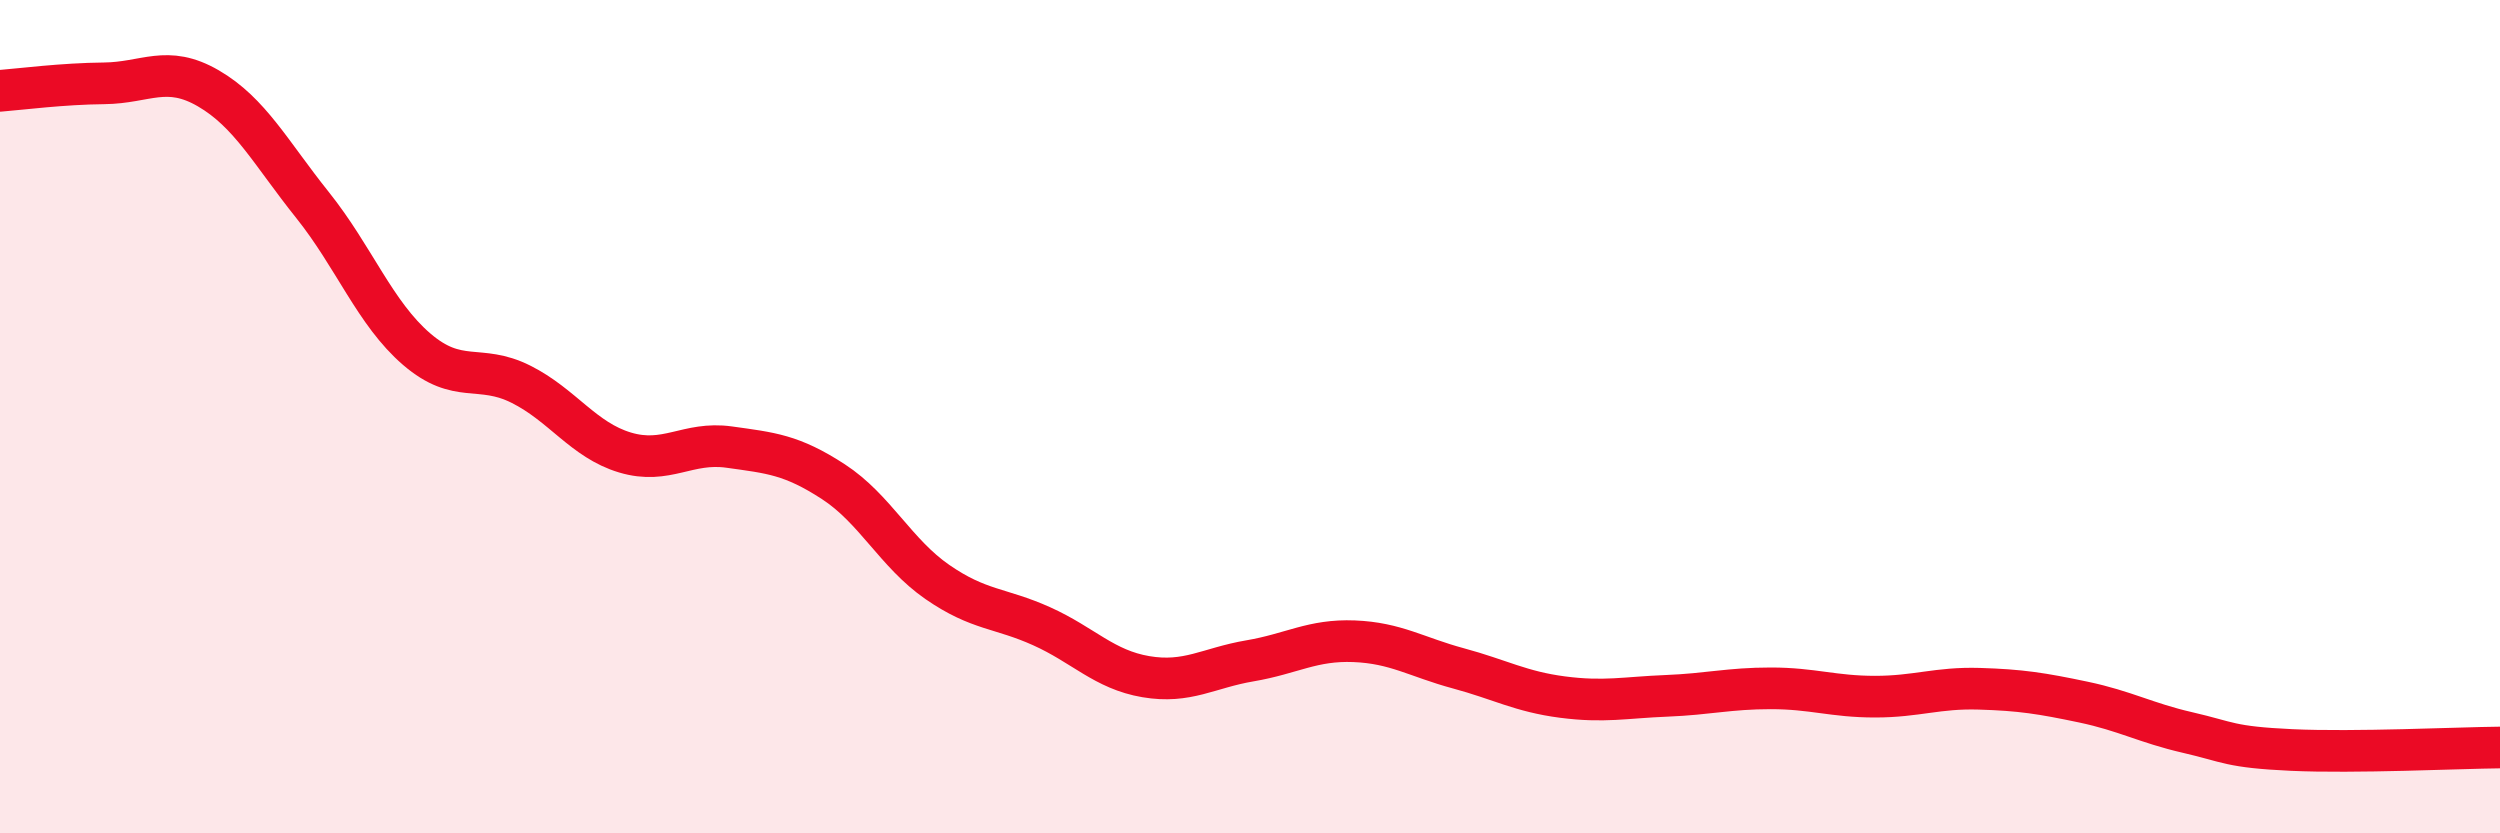 
    <svg width="60" height="20" viewBox="0 0 60 20" xmlns="http://www.w3.org/2000/svg">
      <path
        d="M 0,2.18 C 0.5,2.14 1.5,2.01 2.5,2 C 3.5,1.99 4,1.54 5,2.12 C 6,2.7 6.5,3.67 7.5,4.92 C 8.5,6.17 9,7.52 10,8.38 C 11,9.24 11.5,8.72 12.5,9.22 C 13.5,9.72 14,10.56 15,10.86 C 16,11.16 16.5,10.59 17.5,10.73 C 18.5,10.87 19,10.91 20,11.56 C 21,12.21 21.5,13.28 22.5,13.97 C 23.5,14.66 24,14.58 25,15.03 C 26,15.48 26.5,16.07 27.5,16.24 C 28.5,16.41 29,16.03 30,15.86 C 31,15.69 31.5,15.35 32.5,15.39 C 33.5,15.43 34,15.77 35,16.04 C 36,16.31 36.5,16.6 37.5,16.73 C 38.5,16.86 39,16.74 40,16.7 C 41,16.66 41.5,16.52 42.5,16.52 C 43.5,16.52 44,16.72 45,16.72 C 46,16.72 46.5,16.5 47.5,16.53 C 48.5,16.56 49,16.64 50,16.85 C 51,17.06 51.5,17.35 52.5,17.58 C 53.5,17.81 53.5,17.93 55,18 C 56.5,18.07 59,17.95 60,17.94L60 20L0 20Z"
        fill="#EB0A25"
        opacity="0.1"
        stroke-linecap="round"
        stroke-linejoin="round"
      />
      <path
        d="M 0,2.18 C 0.5,2.14 1.5,2.01 2.5,2 C 3.5,1.99 4,1.54 5,2.12 C 6,2.7 6.5,3.67 7.5,4.92 C 8.5,6.17 9,7.52 10,8.38 C 11,9.24 11.5,8.72 12.5,9.22 C 13.5,9.72 14,10.56 15,10.86 C 16,11.16 16.5,10.59 17.5,10.73 C 18.5,10.87 19,10.91 20,11.56 C 21,12.21 21.5,13.28 22.5,13.97 C 23.5,14.66 24,14.58 25,15.03 C 26,15.48 26.5,16.07 27.5,16.24 C 28.5,16.41 29,16.03 30,15.86 C 31,15.69 31.5,15.35 32.5,15.39 C 33.5,15.43 34,15.77 35,16.04 C 36,16.31 36.5,16.6 37.5,16.73 C 38.5,16.86 39,16.74 40,16.7 C 41,16.66 41.5,16.52 42.5,16.52 C 43.5,16.52 44,16.72 45,16.72 C 46,16.72 46.5,16.5 47.5,16.53 C 48.5,16.56 49,16.64 50,16.85 C 51,17.06 51.5,17.35 52.5,17.58 C 53.5,17.81 53.5,17.93 55,18 C 56.5,18.07 59,17.95 60,17.94"
        stroke="#EB0A25"
        stroke-width="1"
        fill="none"
        stroke-linecap="round"
        stroke-linejoin="round"
      />
    </svg>
  